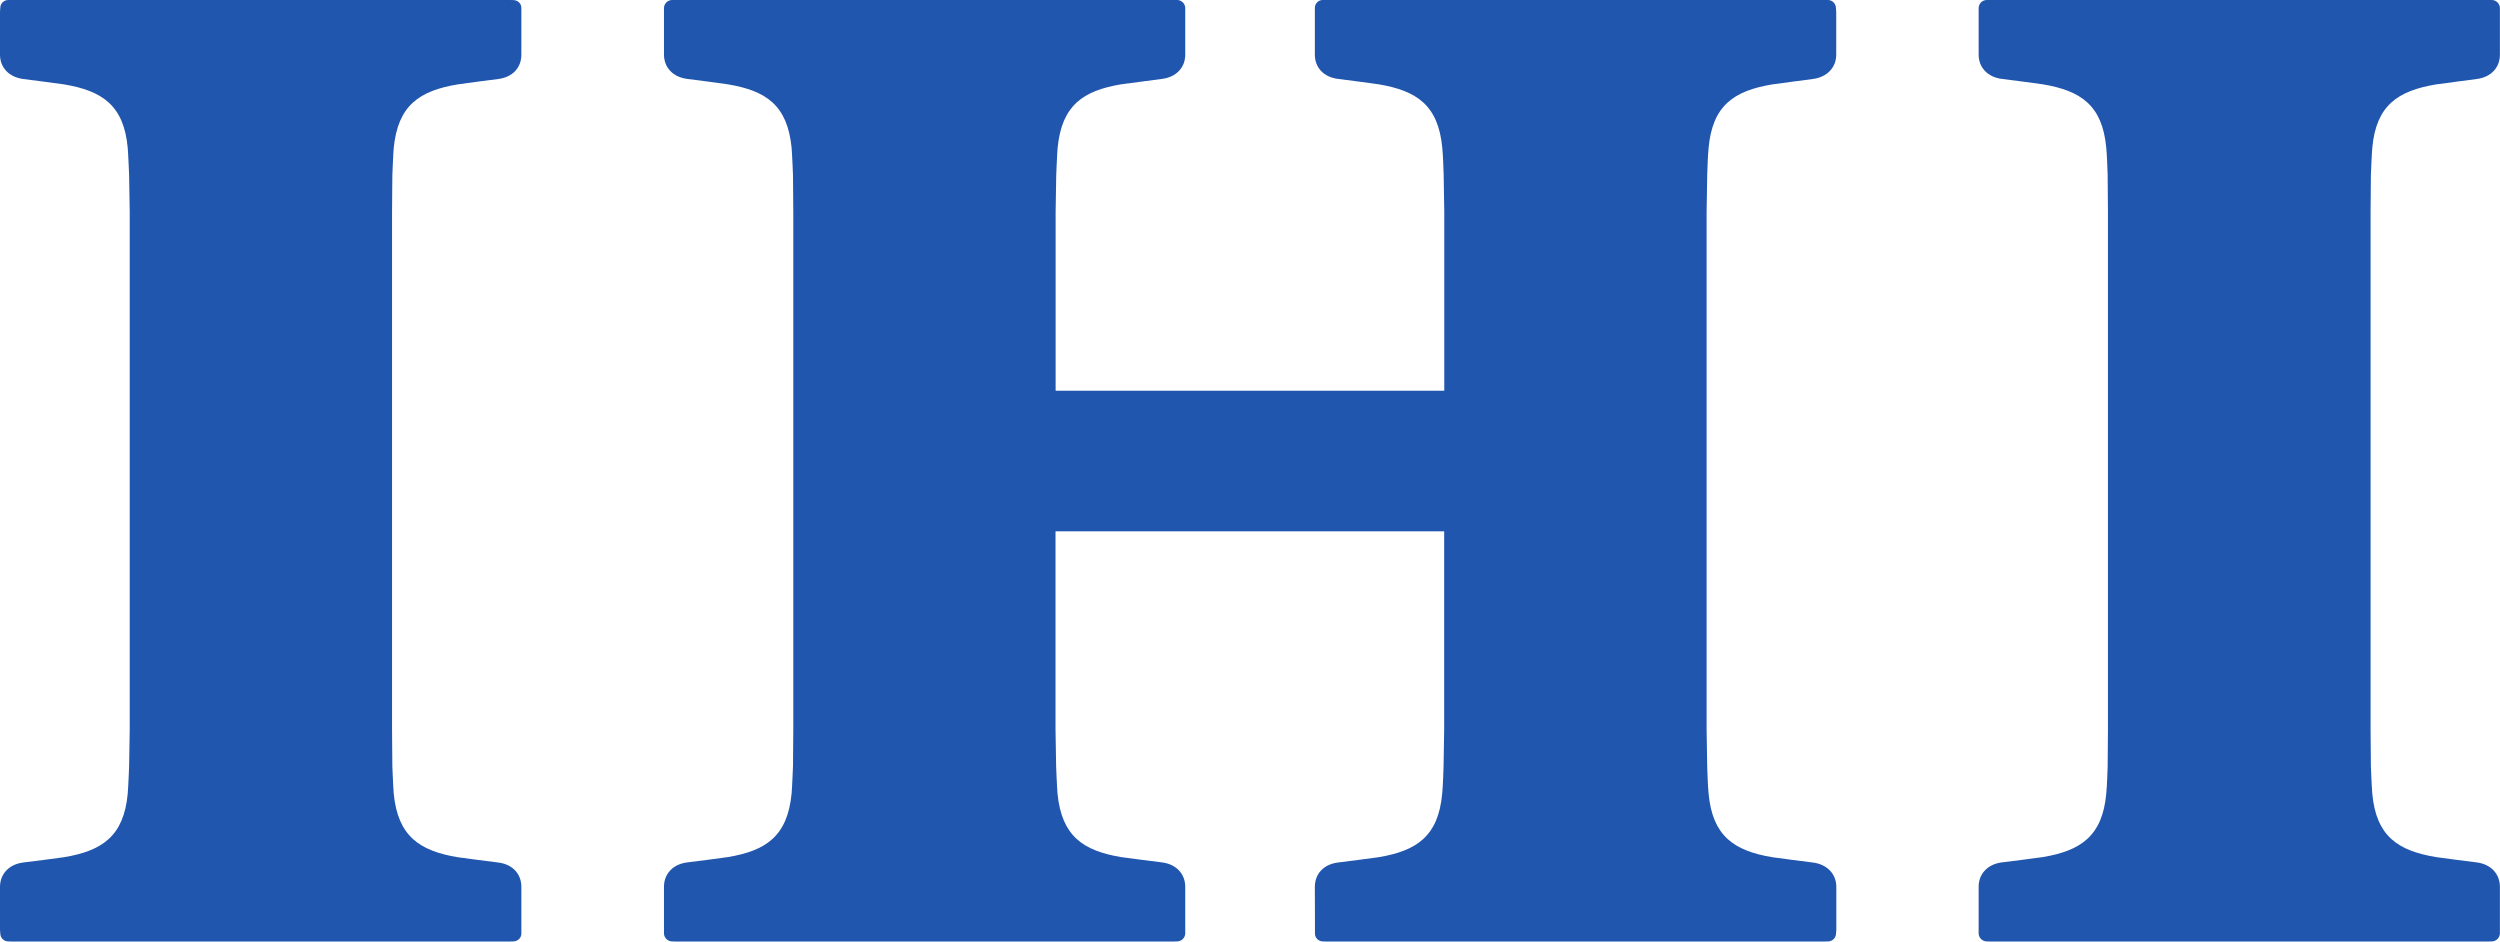 <svg xmlns="http://www.w3.org/2000/svg" viewBox="0 0 2499.7 941.5"><path d="m521.3 929.8v3.7c0 4.2-3.4 7.6-7.8 7.8 0 0-2.5.1-3.6.1h-498.4l-3.6-.1c-4.2-.2-7.5-3.6-7.6-7.8 0 0-.3-2.6-.3-3.7v-43c0-12.9 9-22.6 23.2-24.4 11.2-1.4 29.1-3.6 40.9-5.3 38.1-6.4 59.6-21 63.6-63.4.6-6.8 1.4-27.6 1.4-27.6l.6-36.4v-517.9l-.6-36.5s-.8-20.7-1.4-27.5c-3.9-42.5-25.5-57-63.5-63.4-11.8-1.7-29.7-3.9-40.9-5.4-14.3-1.8-23.3-11.5-23.3-24.3v-43c0-1.2.3-3.9.3-3.9 0-4.2 3.4-7.6 7.6-7.8l3.6 0h498.4c1.1 0 3.6.1 3.6.1 4.5.2 7.8 3.6 7.8 7.8v46.8c0 12.9-8.7 22.5-23.2 24.3-10.9 1.4-28.8 3.7-40.6 5.4-38.1 6.4-59.6 20.9-63.8 63.4-.6 6.8-1.4 27.5-1.4 27.5l-.3 36.5v517.8l.3 36.5s.8 20.8 1.4 27.6c4.2 42.5 25.8 57 63.8 63.4 11.8 1.7 29.7 3.9 40.6 5.3 14.6 1.8 23.2 11.5 23.2 24.4zm793.5 0v3.7c0 4.2 3.4 7.6 7.6 7.8 0 0 2.8.1 3.9.1h498.1c1.1 0 3.6-.1 3.6-.1 4.3-.1 7.7-3.6 7.8-7.8 0 0 .3-2.6.3-3.7v-43c0-12.9-9.2-22.6-23.5-24.4-10.9-1.4-28.8-3.6-40.6-5.3-38.1-6.4-59.6-21-63.6-63.4-.8-6.8-1.4-27.6-1.4-27.6l-.6-36.4v-517.9l.6-36.5s.6-20.7 1.4-27.5c3.9-42.5 25.5-57 63.5-63.4 11.8-1.7 29.7-3.9 40.6-5.4 14.3-1.8 23.5-11.5 23.5-24.3v-43c0-1.2-.3-3.9-.3-3.9-.2-4.3-3.6-7.7-7.8-7.8 0 0-2.5-.1-3.6-.1h-498.1c-1.1 0-3.9.1-3.9.1-4.2.1-7.5 3.6-7.6 7.8v46.8c0 12.9 8.7 22.5 23.2 24.3 10.9 1.4 28.8 3.7 40.6 5.4 38.1 6.4 59.6 20.9 63.6 63.4.8 6.8 1.4 27.5 1.4 27.5l.6 36.5v179h-388.6v-179l.6-36.5s.8-20.7 1.4-27.5c4.2-42.5 25.5-57 63.5-63.4 12.1-1.7 30-3.9 40.9-5.4 14.3-1.8 23.2-11.5 23.2-24.3v-46.8c-.2-4.2-3.6-7.6-7.8-7.8 0 0-2.5-.1-3.6-.1h-498.4c-1.1 0-3.6.1-3.6.1-4.2.2-7.6 3.6-7.8 7.8v46.8c0 12.9 9 22.5 23.2 24.3 10.9 1.4 29.1 3.7 40.6 5.4 38.4 6.4 59.6 20.9 63.8 63.4.6 6.8 1.4 27.5 1.4 27.5l.3 36.5v517.8l-.3 36.5s-.8 20.8-1.4 27.6c-4.2 42.5-25.5 57-63.8 63.4-11.5 1.7-29.7 3.9-40.6 5.3-14.3 1.8-23.2 11.5-23.2 24.4v46.8c.2 4.2 3.6 7.6 7.8 7.8 0 0 2.5.1 3.6.1h498.1c1.4 0 3.9-.1 3.9-.1 4.2-.2 7.6-3.6 7.8-7.8v-46.8c0-12.9-9-22.6-23.2-24.4-10.9-1.4-28.8-3.6-40.9-5.3-38.1-6.4-59.4-21-63.6-63.4-.6-6.8-1.4-27.6-1.4-27.6l-.6-36.4v-198.3h388.6v198.3l-.6 36.5s-.6 20.8-1.4 27.6c-3.9 42.5-25.5 57-63.5 63.4-11.8 1.7-29.7 3.9-40.6 5.3-14.6 1.8-23.2 11.5-23.2 24.4zm663.6 0v3.7c.2 4.2 3.6 7.6 7.8 7.8 0 0 2.8.1 3.9.1h498.1l3.6-.1c4.2-.2 7.6-3.6 7.8-7.8v-46.8c0-12.9-9-22.6-23.2-24.4-10.9-1.4-28.8-3.6-40.6-5.3-38.4-6.4-59.9-21-63.8-63.4-.6-6.8-1.4-27.6-1.4-27.6l-.3-36.4v-517.8l.3-36.5s.8-20.7 1.4-27.5c3.9-42.5 25.5-57 63.8-63.4 11.8-1.7 29.7-3.9 40.6-5.4 14.3-1.8 23.2-11.4 23.2-24.3v-46.9c-.2-4.2-3.6-7.6-7.8-7.8l-3.6-.1h-498.1c-1.1 0-3.9.1-3.9.1-4.2.2-7.6 3.6-7.8 7.8v46.8c0 12.9 9 22.5 23.2 24.3 10.9 1.4 29.1 3.7 40.9 5.4 38.1 6.4 59.6 20.9 63.5 63.4.8 6.8 1.4 27.5 1.4 27.5l.3 36.5v517.8l-.3 36.5s-.6 20.8-1.4 27.6c-3.9 42.5-25.5 57-63.5 63.4-11.8 1.7-30 3.9-40.9 5.3-14.3 1.8-23.2 11.5-23.2 24.4z" fill="#2056ae"></path></svg>